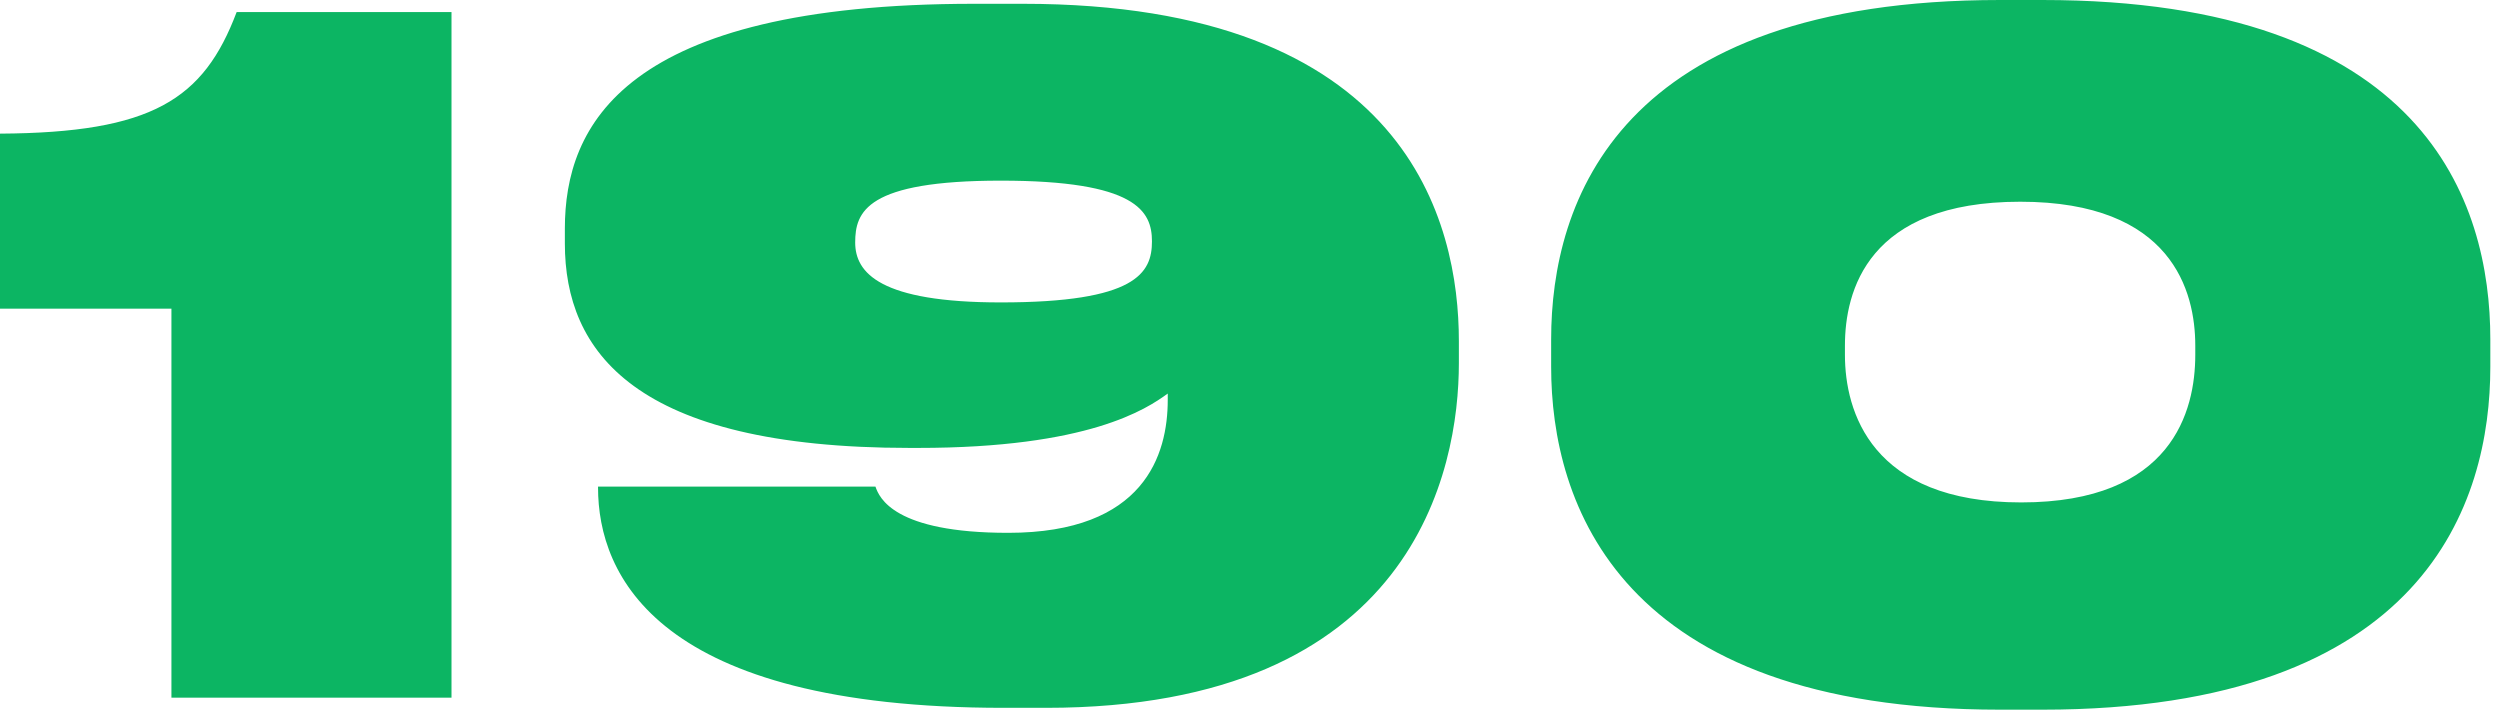 <svg width="217" height="62" viewBox="0 0 217 62" fill="#0CB563" xmlns="http://www.w3.org/2000/svg"><path d="M134.64 29.45C134.64 17.51 140.48 0 173.6 0h3.67c33.21 0 38.89 17.51 38.89 29.45v2.4c0 11.76-5.61 29.75-38.89 29.75h-3.67c-33.12 0-38.96-17.99-38.96-29.75v-2.4zm-8.01.15v1.92c0 9.2-3.85 29.92-35.84 29.92h-3.67c-30.1 0-35.21-11.52-35.21-19.12v-.08h24.08c.33.96 1.6 4.01 11.52 4.01 11.84 0 13.85-6.8 13.85-11.53v-.56c-1.86 1.36-6.9 4.72-21.68 4.72h-.72c-23.93 0-29.93-8.4-29.93-17.75v-1.29c0-8.89 5.04-19.51 35.51-19.51h4.26c33.44 0 37.83 19.04 37.83 29.27zM14.88 60.56V26.79H0V11.6c13.2-.08 17.67-2.95 20.54-10.55h18.65v59.51H14.88zm71.99-44.88c-11.68 0-12.64 2.71-12.64 5.37 0 2.64 2.17 5.2 12.64 5.2 11.75 0 13.12-2.56 13.12-5.3 0-2.63-1.37-5.27-13.12-5.27zM190.55 30.8V30c0-4.71-2.01-12.49-15.19-12.49-13.28 0-15.22 7.78-15.22 12.49v.8c0 4.88 2.25 12.81 15.3 12.81 13.1 0 15.11-7.93 15.11-12.81z"/></svg>